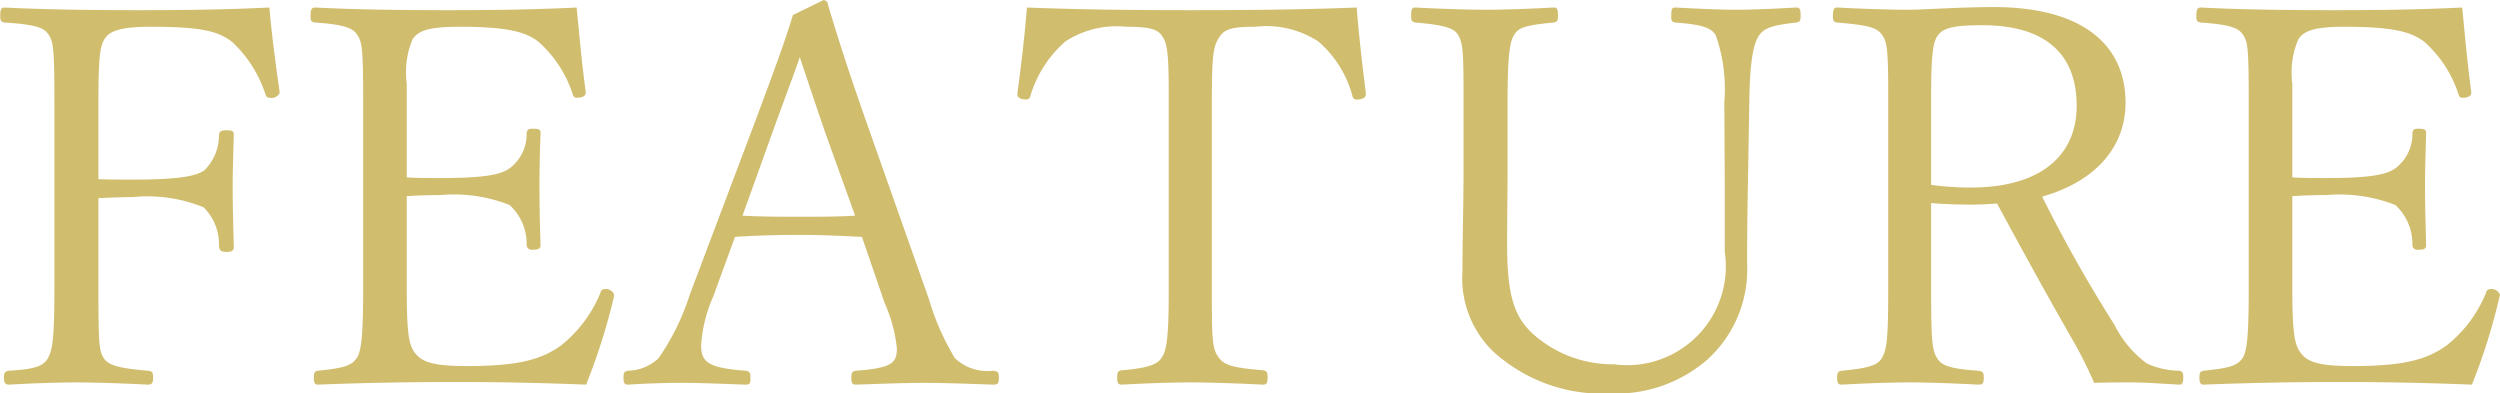 <svg xmlns="http://www.w3.org/2000/svg" width="113.03" height="17.78" viewBox="0 0 113.03 17.78">
  <defs>
    <style>
      .cls-1 {
        fill: #d1bd6e;
        fill-rule: evenodd;
      }
    </style>
  </defs>
  <path id="en__feature01_sp.svg" class="cls-1" d="M1210.7,6905.71c0.39-.02,1.08-0.05,1.56-0.05a6.714,6.714,0,0,1,3.19.46,2.332,2.332,0,0,1,.7,1.75c0.02,0.19.07,0.27,0.34,0.27s0.33-.08.33-0.24c-0.02-.84-0.05-1.8-0.05-2.69,0-.77.03-1.54,0.05-2.36,0-.16-0.05-0.21-0.33-0.21s-0.32.07-.34,0.21a2.227,2.227,0,0,1-.65,1.59c-0.38.29-1.25,0.43-3.24,0.43-0.48,0-1.17,0-1.56-.02v-3.48c0-2.02.07-2.52,0.27-2.84,0.21-.36.67-0.57,2.08-0.57,2.36,0,3.08.21,3.7,0.69a5.589,5.589,0,0,1,1.49,2.33c0.05,0.15.09,0.19,0.21,0.19a0.4,0.4,0,0,0,.44-0.21v-0.07c-0.17-1.2-.36-2.6-0.46-3.8-2.06.1-3.98,0.12-5.9,0.12-1.9,0-4.11-.02-6.08-0.12-0.14,0-.19.08-0.19,0.39,0,0.21.05,0.26,0.19,0.29,1.52,0.09,1.8.26,2,.55,0.21,0.33.26,0.57,0.26,3.05v8.42c0,2.35-.1,2.79-0.29,3.15-0.19.33-.5,0.5-1.75,0.57-0.19.03-.24,0.07-0.24,0.31s0.05,0.32.24,0.32c0.86-.05,2.06-0.1,3.02-0.1s2.28,0.05,3.24.1c0.2,0,.24-0.08.24-0.32,0-.26-0.04-0.28-0.24-0.31-1.48-.12-1.8-0.29-1.99-0.57-0.21-.34-0.24-0.63-0.24-3.15v-4.08Zm23.32,4.37a0.407,0.407,0,0,0-.45-0.26,0.184,0.184,0,0,0-.17.16,5.878,5.878,0,0,1-1.8,2.4c-0.91.65-1.99,0.92-4.23,0.92-1.63,0-2.08-.2-2.4-0.65-0.24-.36-0.33-0.89-0.33-2.86v-4.17c0.4-.03.98-0.05,1.53-0.05a6.792,6.792,0,0,1,3.12.45,2.362,2.362,0,0,1,.77,1.78,0.229,0.229,0,0,0,.27.24c0.28,0,.36-0.05.36-0.22-0.03-.84-0.05-1.8-0.05-2.68,0-.8.02-1.54,0.05-2.36,0-.17-0.05-0.21-0.36-0.21-0.2,0-.24.04-0.27,0.21a1.913,1.913,0,0,1-.72,1.54c-0.38.31-1.08,0.48-3.17,0.48-0.55,0-1.13,0-1.53-.03v-4.24a3.868,3.868,0,0,1,.26-2c0.24-.36.65-0.57,2.09-0.57,2.26,0,3.05.24,3.62,0.69a5.408,5.408,0,0,1,1.54,2.38,0.175,0.175,0,0,0,.19.14c0.24,0,.39-0.09.39-0.21v-0.07c-0.17-1.23-.29-2.6-0.41-3.8-2.04.1-3.91,0.12-5.83,0.12s-4.04-.02-5.98-0.12c-0.17,0-.22.08-0.22,0.39,0,0.24.05,0.26,0.22,0.29,1.34,0.09,1.7.26,1.89,0.55,0.22,0.33.27,0.6,0.27,3.05v8.42c0,2.26-.1,2.86-0.29,3.15-0.24.33-.53,0.45-1.75,0.57-0.15.03-.19,0.07-0.19,0.31s0.04,0.32.19,0.32c1.99-.08,4.2-0.12,6.17-0.12s3.91,0.04,5.95.12a28.2,28.2,0,0,0,1.25-3.94Zm12.23,0.38a6.651,6.651,0,0,1,.55,2.04c0,0.65-.21.89-1.84,1.01-0.17.03-.22,0.07-0.22,0.31,0,0.27.05,0.32,0.22,0.32,0.91-.03,2.13-0.08,3.07-0.08,0.96,0,2.21.05,3.12,0.08,0.22,0,.26-0.05.26-0.32,0-.24-0.04-0.28-0.26-0.31a2.129,2.129,0,0,1-1.73-.57,11.428,11.428,0,0,1-1.18-2.69l-2.68-7.59c-0.94-2.66-1.42-4.17-1.88-5.71a0.193,0.193,0,0,0-.21-0.19l-1.37.67c-0.34,1.1-.6,1.85-1.82,5.11l-2.84,7.52a10.844,10.844,0,0,1-1.41,2.88,2.061,2.061,0,0,1-1.37.57c-0.17.03-.22,0.07-0.22,0.31,0,0.27.05,0.32,0.22,0.32,0.77-.05,1.58-0.08,2.42-0.08,0.87,0,2,.05,2.88.08,0.2,0,.22-0.05.22-0.32,0-.24-0.05-0.28-0.22-0.31-1.72-.12-2.01-0.41-2.01-1.15a6.441,6.441,0,0,1,.55-2.21l0.98-2.69c1.06-.07,2.02-0.09,3-0.09,0.92,0,1.9.05,2.74,0.09Zm-1.34-3.96c-0.77.05-1.63,0.05-2.43,0.05-0.88,0-1.8,0-2.66-.05l1.37-3.81c0.53-1.47.91-2.45,1.22-3.36,0.31,0.93.6,1.8,1.13,3.36Zm7.34-5.47c0,0.14.17,0.22,0.41,0.22a0.179,0.179,0,0,0,.17-0.15,5.3,5.3,0,0,1,1.58-2.47,4.236,4.236,0,0,1,2.76-.67c1.15,0,1.44.14,1.63,0.43s0.29,0.62.29,2.42v9.17c0,1.97-.09,2.6-0.31,2.93-0.19.31-.6,0.48-1.8,0.58-0.17.02-.22,0.07-0.22,0.31,0,0.29.05,0.34,0.22,0.34,0.89-.05,2.14-0.1,3.1-0.1,0.93,0,2.28.05,3.26,0.1,0.17,0,.22-0.05.22-0.34,0-.24-0.05-0.29-0.22-0.31-1.42-.12-1.75-0.24-1.99-0.58-0.27-.36-0.31-0.67-0.31-2.76v-8.78c0-2.19.07-2.52,0.33-2.93,0.24-.36.51-0.48,1.63-0.48a4.3,4.3,0,0,1,2.86.67,4.947,4.947,0,0,1,1.54,2.47,0.173,0.173,0,0,0,.19.15c0.24,0,.41-0.08.41-0.22v-0.1c-0.15-1.17-.32-2.64-0.41-3.84-2.59.1-5.09,0.12-7.49,0.12-2.45,0-4.83-.02-7.42-0.12-0.09,1.18-.26,2.6-0.43,3.87v0.07Zm31.98,4.25v2.86a4.466,4.466,0,0,1-5.02,5.08,5.411,5.411,0,0,1-3.67-1.39c-0.79-.74-1.15-1.63-1.15-4.03,0-1.3.02-2.33,0.02-3.34v-3.09c0-2.26.12-2.74,0.29-3.03,0.19-.33.48-0.45,1.78-0.57,0.17-.03.21-0.08,0.21-0.29,0-.34-0.04-0.39-0.21-0.39-0.89.05-2.11,0.1-3.1,0.1-0.96,0-2.18-.05-3.12-0.1-0.17,0-.21.05-0.21,0.39,0,0.21.04,0.26,0.21,0.29,1.42,0.12,1.75.28,1.92,0.57,0.19,0.34.24,0.65,0.24,2.55v3.52c0,1.54-.05,3.22-0.05,4.61a4.6,4.6,0,0,0,1.4,3.63,7.319,7.319,0,0,0,5.28,1.89,6.292,6.292,0,0,0,4.39-1.53,5.5,5.5,0,0,0,1.8-4.35c0-1.36.02-2.85,0.05-4.37l0.05-2.92c0.02-1.85.19-2.64,0.43-3s0.62-.48,1.68-0.6c0.17-.03.21-0.08,0.21-0.29,0-.34-0.04-0.39-0.21-0.39-0.87.05-1.9,0.1-2.71,0.1s-1.78-.05-2.74-0.1c-0.15,0-.19.05-0.19,0.39,0,0.21.02,0.26,0.19,0.29,1.27,0.09,1.63.26,1.82,0.57a7.261,7.261,0,0,1,.39,3.03Zm9.33,0.65c0.55,0.05,1.2.07,1.8,0.07,0.39,0,.87-0.02,1.18-0.05,1.13,2.09,2.3,4.23,3.5,6.31a18.781,18.781,0,0,1,.89,1.8c0.67-.02,1.03-0.02,1.63-0.02,0.65,0,1.35.05,2.21,0.1,0.15,0,.19-0.08.19-0.32s-0.04-.28-0.21-0.31a3.532,3.532,0,0,1-1.44-.33,4.881,4.881,0,0,1-1.47-1.76,63.885,63.885,0,0,1-3.26-5.78c2.52-.72,3.77-2.33,3.77-4.25,0-2.59-1.92-4.32-5.96-4.32-1.58,0-3.09.12-3.93,0.12-0.91,0-2.19-.05-3.15-0.1-0.12,0-.19.05-0.19,0.39,0,0.21.03,0.26,0.19,0.29,1.52,0.12,1.83.26,2.04,0.57s0.27,0.6.27,2.64v8.81c0,2.38-.07,2.76-0.29,3.15-0.17.28-.46,0.45-1.8,0.57-0.17.03-.22,0.07-0.22,0.31,0,0.27.05,0.32,0.22,0.32,0.89-.05,2.11-0.1,3.05-0.1,0.96,0,2.13.05,3.12,0.1,0.19,0,.24-0.05.24-0.32,0-.24-0.05-0.28-0.27-0.31-1.34-.09-1.65-0.26-1.84-0.57-0.22-.34-0.27-0.72-0.27-3.15v-3.86Zm0-4.8c0-2.04.1-2.5,0.31-2.79,0.24-.31.65-0.45,2-0.45,2.9,0,4.27,1.34,4.27,3.64,0,2.26-1.63,3.7-4.8,3.7a13.6,13.6,0,0,1-1.78-.12v-3.98Zm25.72,8.95a0.421,0.421,0,0,0-.46-0.26,0.192,0.192,0,0,0-.17.16,5.793,5.793,0,0,1-1.8,2.4c-0.91.65-1.99,0.92-4.22,0.92-1.63,0-2.09-.2-2.4-0.65-0.24-.36-0.34-0.89-0.34-2.86v-4.17c0.41-.03.99-0.05,1.54-0.05a6.858,6.858,0,0,1,3.12.45,2.4,2.4,0,0,1,.77,1.78,0.218,0.218,0,0,0,.26.24c0.29,0,.36-0.05.36-0.22-0.02-.84-0.05-1.8-0.05-2.68,0-.8.03-1.54,0.05-2.36,0-.17-0.05-0.21-0.36-0.21-0.19,0-.24.04-0.26,0.21a1.943,1.943,0,0,1-.72,1.54c-0.39.31-1.08,0.48-3.17,0.48-0.55,0-1.13,0-1.54-.03v-4.24a3.815,3.815,0,0,1,.27-2c0.24-.36.64-0.57,2.08-0.57,2.26,0,3.05.24,3.63,0.69a5.408,5.408,0,0,1,1.54,2.38,0.165,0.165,0,0,0,.19.14c0.24,0,.38-0.09.38-0.21v-0.07c-0.17-1.23-.29-2.6-0.41-3.8-2.04.1-3.91,0.12-5.83,0.12s-4.03-.02-5.98-0.12c-0.16,0-.21.08-0.21,0.39,0,0.24.05,0.26,0.21,0.29,1.35,0.09,1.71.26,1.9,0.55,0.22,0.33.26,0.6,0.26,3.05v8.42c0,2.26-.09,2.86-0.28,3.15-0.24.33-.53,0.45-1.76,0.57-0.14.03-.19,0.07-0.19,0.31s0.05,0.32.19,0.32c2-.08,4.2-0.12,6.17-0.12s3.92,0.04,5.96.12a26.892,26.892,0,0,0,1.24-3.94Z" transform="translate(-1206.25 -6896.75)"/>
</svg>
